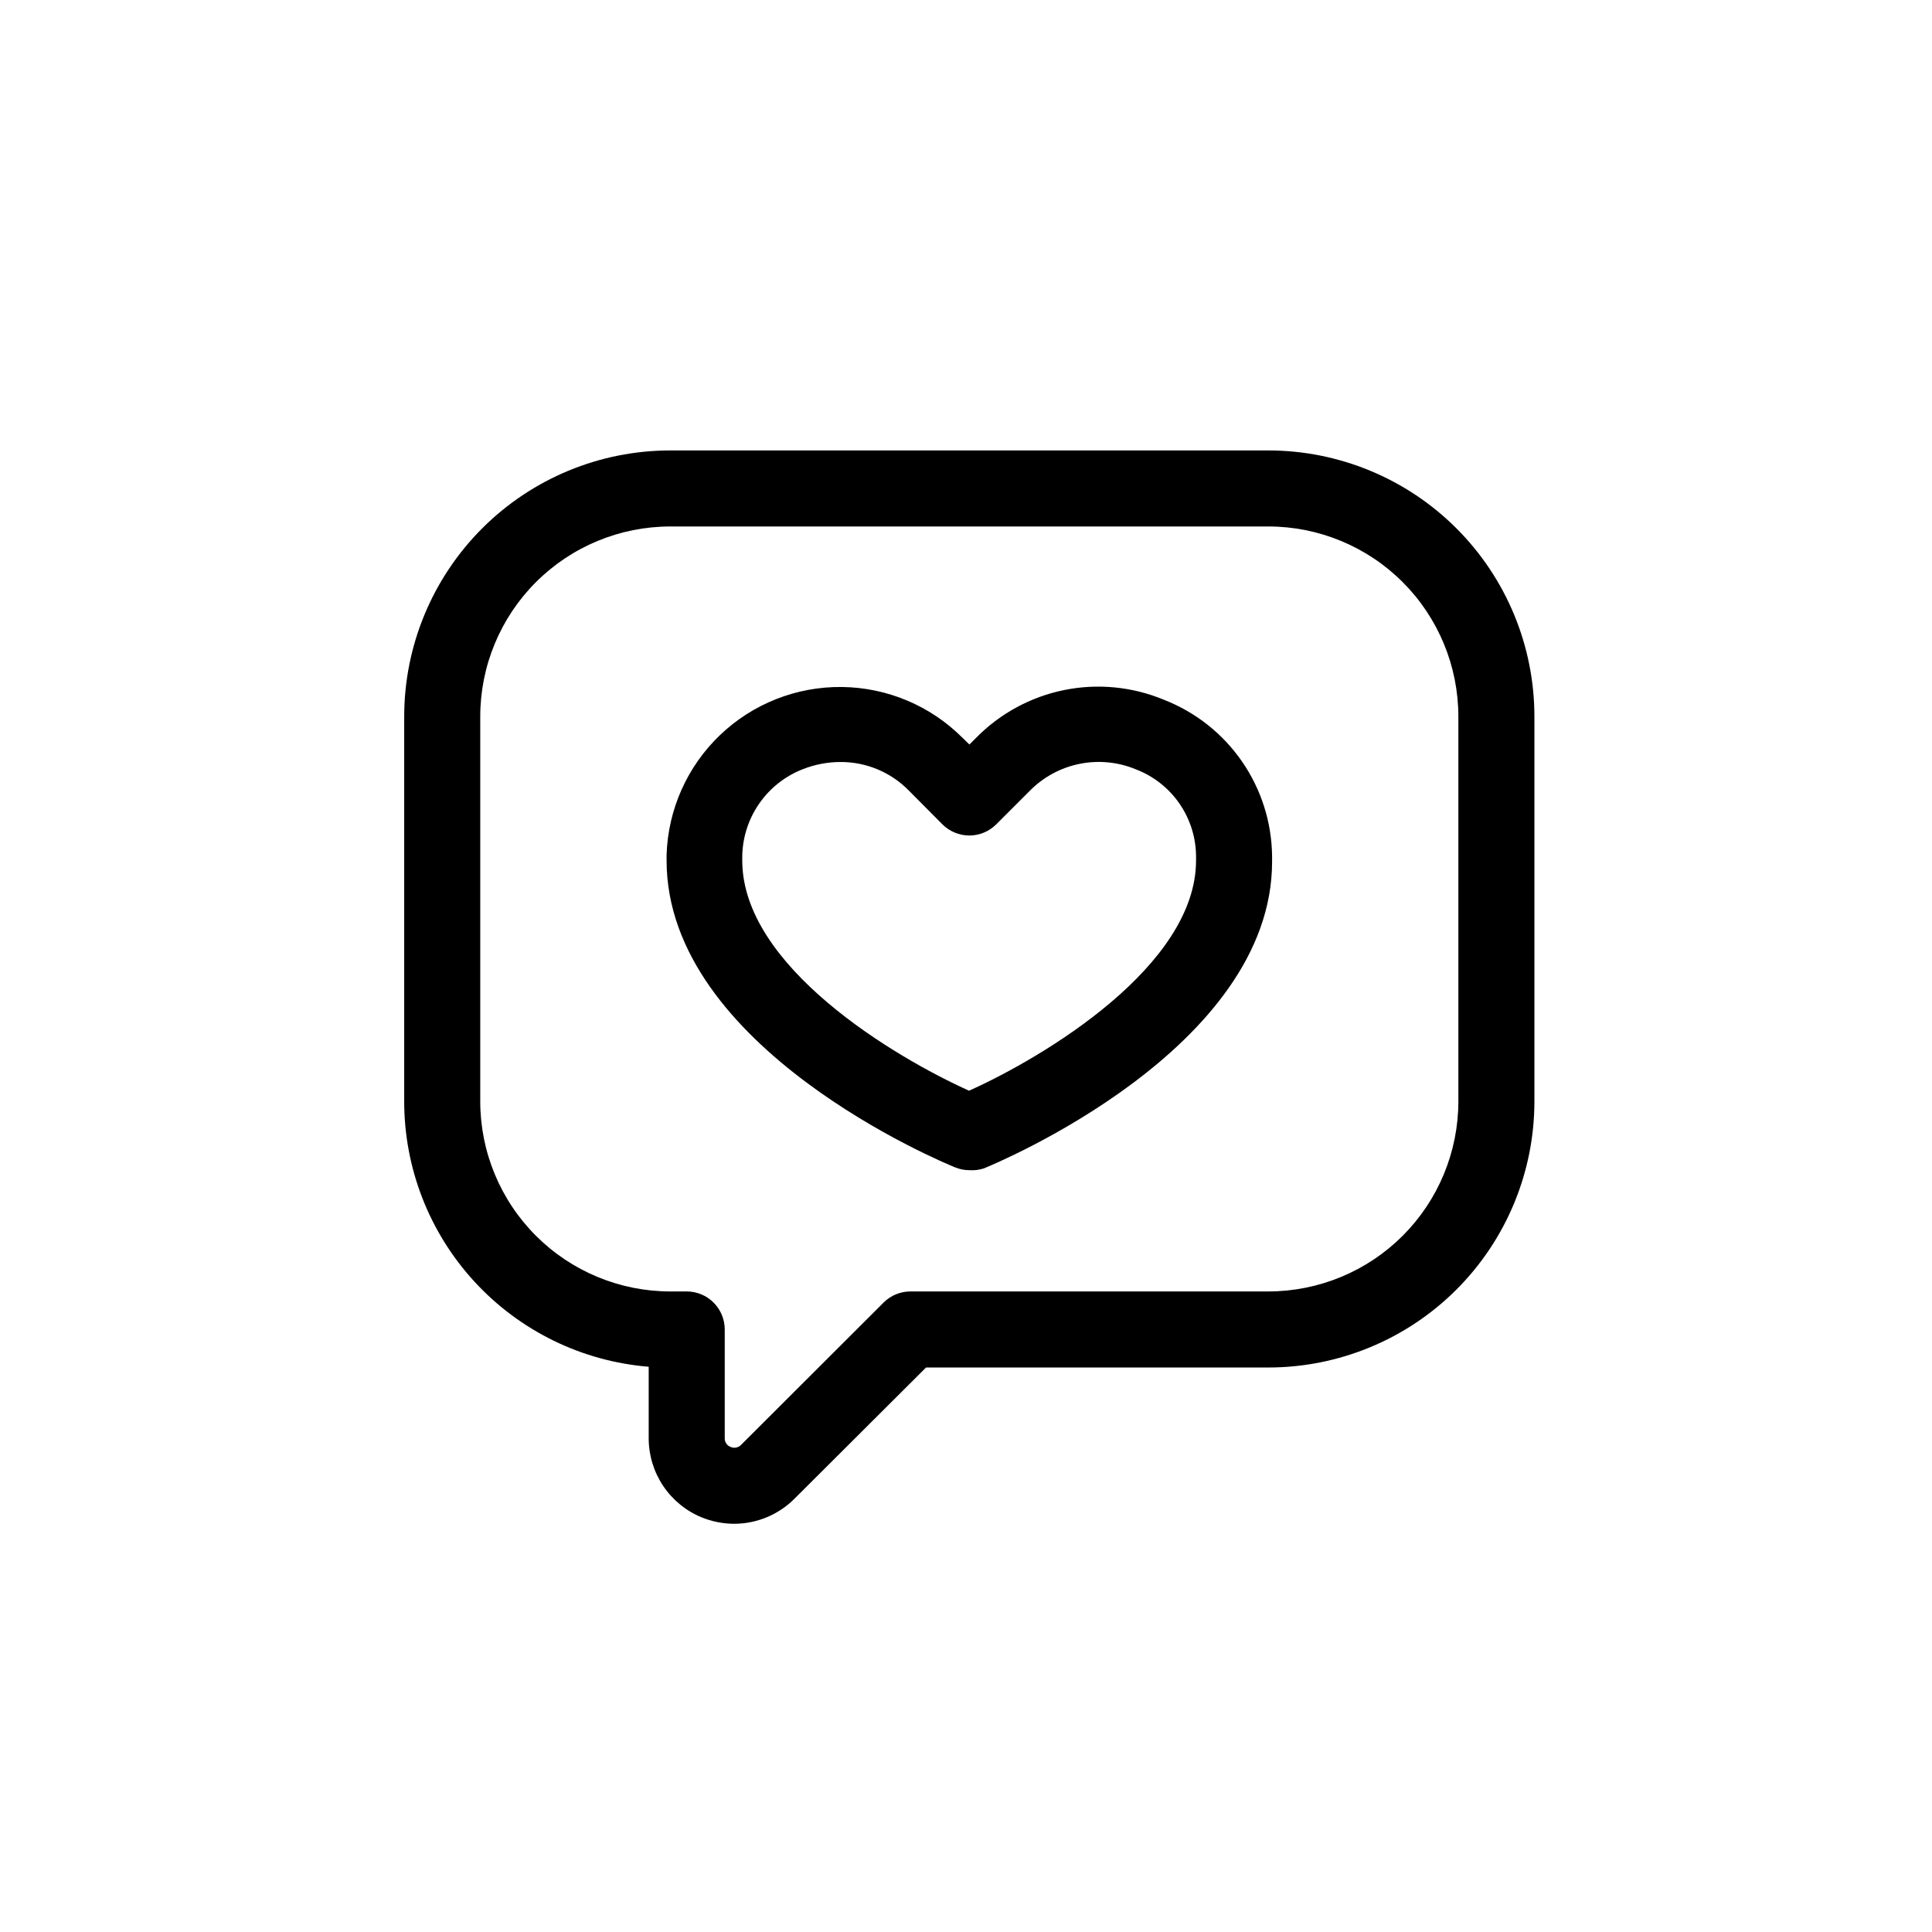 <?xml version="1.0" encoding="UTF-8"?>
<!-- Uploaded to: ICON Repo, www.svgrepo.com, Generator: ICON Repo Mixer Tools -->
<svg fill="#000000" width="800px" height="800px" version="1.1" viewBox="144 144 512 512" xmlns="http://www.w3.org/2000/svg">
 <g>
  <path d="m400.91 454.11c-1.312 0-2.613-0.258-3.828-0.758-3.125-1.258-76.43-31.641-76.43-81.316v-1.512 0.004c0.387-12.016 5.465-23.402 14.148-31.715 8.68-8.312 20.277-12.891 32.297-12.754 12.02 0.133 23.508 4.977 31.996 13.484l1.812 1.762 1.762-1.762h0.004c6.348-6.469 14.488-10.883 23.371-12.68 8.879-1.797 18.094-0.891 26.457 2.602 8.355 3.266 15.543 8.949 20.641 16.332 5.102 7.379 7.875 16.113 7.977 25.082v1.461c0 49.676-73.305 80.055-76.43 81.316v-0.004c-1.219 0.391-2.5 0.547-3.777 0.457zm-34.109-108.17c-3.449-0.008-6.867 0.645-10.074 1.914-4.668 1.824-8.688 4.996-11.539 9.117-2.856 4.117-4.418 8.996-4.484 14.008v1.059c0 28.062 40.305 52.094 60.105 61.012 19.852-8.918 60.156-33.051 60.156-61.016v-1.059 0.004c-0.02-5.023-1.562-9.922-4.422-14.051-2.859-4.129-6.906-7.293-11.602-9.074-4.707-1.941-9.883-2.434-14.871-1.418-4.988 1.012-9.562 3.488-13.141 7.109l-8.918 8.918c-1.891 1.891-4.453 2.953-7.129 2.953-2.672 0-5.238-1.062-7.129-2.953l-8.867-8.918c-4.75-4.875-11.277-7.621-18.086-7.606z"/>
  <path d="m338.63 547.82c-2.988-0.004-5.945-0.586-8.715-1.715-4.152-1.715-7.703-4.633-10.199-8.371-2.492-3.742-3.816-8.141-3.805-12.637v-18.891c-17.695-1.445-34.195-9.512-46.203-22.586-12.008-13.074-18.648-30.195-18.59-47.949v-101.77c0-18.707 7.434-36.648 20.66-49.875 13.227-13.227 31.168-20.656 49.875-20.656h158.45c18.707 0 36.645 7.43 49.875 20.656 13.227 13.227 20.656 31.168 20.656 49.875v101.97c0 18.707-7.43 36.645-20.656 49.875-13.23 13.227-31.168 20.656-49.875 20.656h-90.688l-34.762 34.664c-4.227 4.293-9.996 6.723-16.023 6.75zm-16.977-264.3c-13.363 0-26.176 5.305-35.625 14.754-9.449 9.449-14.758 22.262-14.758 35.625v101.97c0 13.359 5.309 26.176 14.758 35.625 9.449 9.445 22.262 14.754 35.625 14.754h4.332c2.672 0 5.234 1.062 7.125 2.953 1.891 1.887 2.953 4.453 2.953 7.125v28.719-0.004c-0.07 1.062 0.566 2.043 1.559 2.418 0.973 0.426 2.109 0.184 2.824-0.602l37.684-37.633v-0.004c1.883-1.891 4.438-2.961 7.106-2.973h94.867c13.359 0 26.176-5.309 35.625-14.754 9.445-9.449 14.754-22.266 14.754-35.625v-101.97c0-13.363-5.309-26.176-14.754-35.625-9.449-9.449-22.266-14.754-35.625-14.754z"/>
 </g>
</svg>